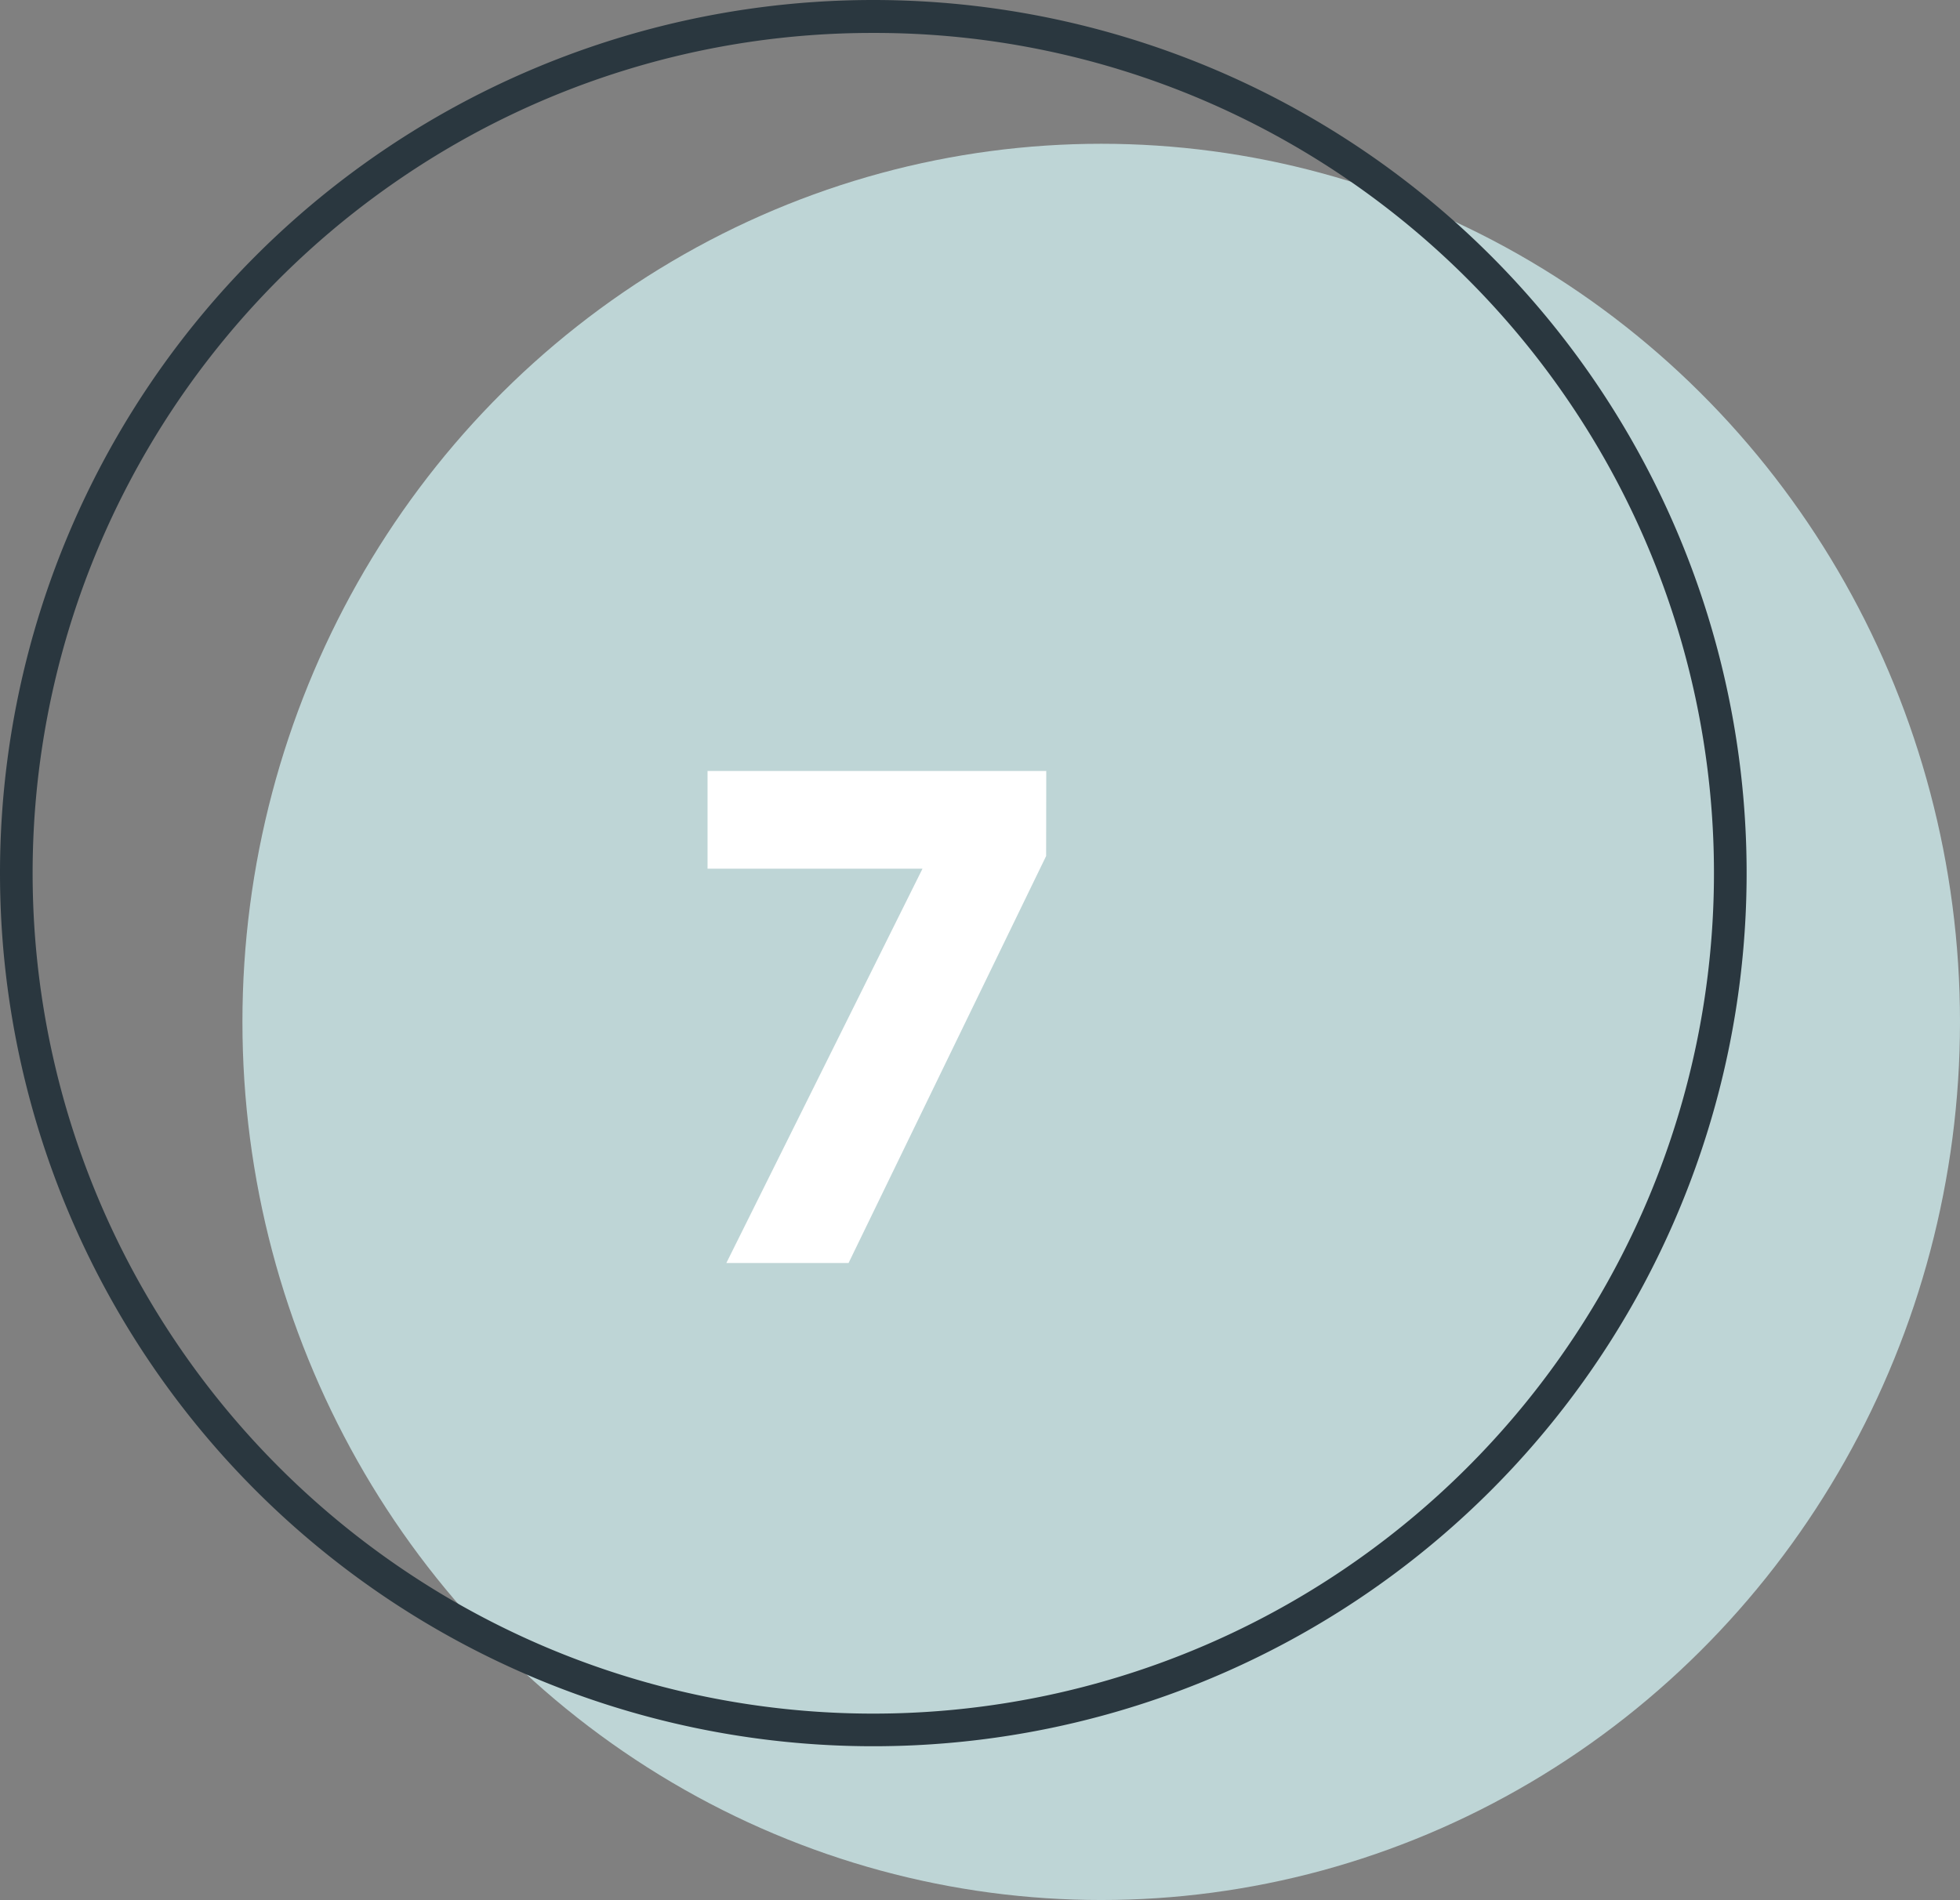 <svg id="Group_16671" data-name="Group 16671" xmlns="http://www.w3.org/2000/svg" width="45.865" height="44.471" viewBox="0 0 45.865 44.471">
  <rect x="0" y="0" width="45.865" height="44.471" fill="#808080" stroke="none"/>
  <ellipse id="Ellipse_1852" data-name="Ellipse 1852" cx="20.096" cy="20.553" rx="20.096" ry="20.553" transform="translate(5.673 3.365)" fill="#bed5d6"/>
  <path id="Ellipse_1853" data-name="Ellipse 1853" d="M20.436.771A19.569,19.569,0,0,0,9.442,4.129a19.724,19.724,0,0,0-7.125,8.652A19.638,19.638,0,0,0,4.129,31.43a19.724,19.724,0,0,0,8.652,7.125A19.638,19.638,0,0,0,31.43,36.742a19.724,19.724,0,0,0,7.125-8.653A19.638,19.638,0,0,0,36.742,9.442,19.724,19.724,0,0,0,28.09,2.316,19.541,19.541,0,0,0,20.436.771m0-.771A20.436,20.436,0,1,1,0,20.436,20.436,20.436,0,0,1,20.436,0Z" transform="translate(0 0)" fill="#2a373f"/>
  <path id="Path_78748" data-name="Path 78748" d="M72.326,13.2H64.4v2.287H69.43l-4.59,9.229H67.7l4.623-9.525Z" transform="translate(-47.843 4.845)" fill="#fff"/>
</svg>
